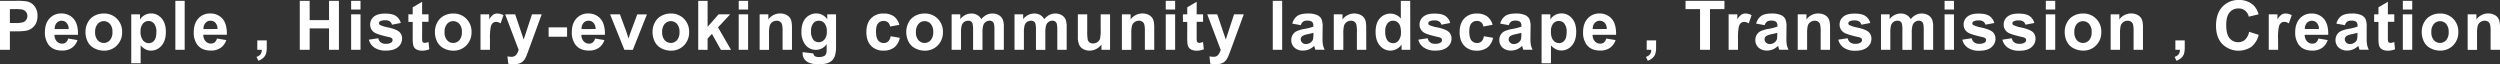 <svg xmlns="http://www.w3.org/2000/svg" viewBox="0 0 1462 37.54"><rect x="0" y="0" width="1462" height="37.54" fill="#333333" stroke="none"/><defs><style>.cls-1{fill:#fff;}</style></defs><g id="レイヤー_2" data-name="レイヤー 2"><g id="レイヤー_1-2" data-name="レイヤー 1"><path class="cls-1" d="M0,29.12V.49H9.28a33.36,33.36,0,0,1,6.87.43,7.47,7.47,0,0,1,4.12,2.8A8.88,8.88,0,0,1,21.93,9.3,9.45,9.45,0,0,1,21,13.73a7.77,7.77,0,0,1-2.44,2.82,8.24,8.24,0,0,1-3,1.36,33.35,33.35,0,0,1-6,.41H5.78v10.8ZM5.78,5.33v8.13H9A15,15,0,0,0,13.52,13,3.79,3.79,0,0,0,16,9.38a3.69,3.69,0,0,0-.92-2.58,4,4,0,0,0-2.33-1.27,27.54,27.54,0,0,0-4.16-.2Z"/><path class="cls-1" d="M39.85,22.52l5.47.92A9,9,0,0,1,42,28a9.76,9.76,0,0,1-5.69,1.57q-5.41,0-8-3.54a11.83,11.83,0,0,1-2.05-7.14q0-5.16,2.69-8.08a8.87,8.87,0,0,1,6.82-2.92A9.22,9.22,0,0,1,43.06,11c1.78,2,2.63,5.16,2.55,9.36H31.86a5.58,5.58,0,0,0,1.33,3.8,4.15,4.15,0,0,0,3.17,1.36,3.37,3.37,0,0,0,2.16-.7A4.35,4.35,0,0,0,39.85,22.52ZM40.17,17a5.24,5.24,0,0,0-1.24-3.62,3.76,3.76,0,0,0-2.85-1.24,3.83,3.83,0,0,0-3,1.31A5.08,5.08,0,0,0,32,17Z"/><path class="cls-1" d="M50,18.46a11.33,11.33,0,0,1,1.34-5.3,9.33,9.33,0,0,1,3.82-3.9A11.34,11.34,0,0,1,60.7,7.91,10.37,10.37,0,0,1,68.42,11a10.56,10.56,0,0,1,3,7.72,10.68,10.68,0,0,1-3,7.8,10.27,10.27,0,0,1-7.65,3.1A12.06,12.06,0,0,1,55.3,28.3a8.84,8.84,0,0,1-3.94-3.78A12.68,12.68,0,0,1,50,18.46Zm5.62.29a6.87,6.87,0,0,0,1.47,4.73,4.78,4.78,0,0,0,7.21,0,7,7,0,0,0,1.46-4.77A6.86,6.86,0,0,0,64.32,14a4.78,4.78,0,0,0-7.21,0A6.87,6.87,0,0,0,55.64,18.75Z"/><path class="cls-1" d="M76.76,8.38h5.12v3a7.67,7.67,0,0,1,6.47-3.52,7.91,7.91,0,0,1,6.13,2.83Q97,13.58,97,18.63q0,5.21-2.54,8.08a7.9,7.9,0,0,1-6.15,2.88,7.07,7.07,0,0,1-3.12-.68,10.59,10.59,0,0,1-2.94-2.35V37H76.76Zm5.43,10a8,8,0,0,0,1.39,5.16A4.22,4.22,0,0,0,87,25.23a4,4,0,0,0,3.18-1.53q1.27-1.53,1.27-5a7.44,7.44,0,0,0-1.31-4.84,4,4,0,0,0-3.24-1.58,4.2,4.2,0,0,0-3.34,1.55A6.94,6.94,0,0,0,82.19,18.4Z"/><path class="cls-1" d="M102.55,29.12V.49H108V29.12Z"/><path class="cls-1" d="M126.88,22.52l5.47.92A9.08,9.08,0,0,1,129,28a9.79,9.79,0,0,1-5.7,1.57q-5.4,0-8-3.54a11.83,11.83,0,0,1-2-7.14c0-3.44.89-6.13,2.69-8.08a8.87,8.87,0,0,1,6.82-2.92,9.2,9.2,0,0,1,7.3,3.06c1.79,2,2.64,5.16,2.56,9.36H118.89a5.53,5.53,0,0,0,1.33,3.8,4.13,4.13,0,0,0,3.16,1.36,3.42,3.42,0,0,0,2.17-.7A4.35,4.35,0,0,0,126.88,22.52Zm.31-5.55A5.29,5.29,0,0,0,126,13.35a3.76,3.76,0,0,0-2.85-1.24,3.82,3.82,0,0,0-3,1.31A5,5,0,0,0,119,17Z"/><path class="cls-1" d="M150.49,23.63H156v3.93a13.83,13.83,0,0,1-.41,3.76A5.61,5.61,0,0,1,154,33.79a8,8,0,0,1-2.9,1.72L150,33.24a4.56,4.56,0,0,0,2.36-1.5,4.55,4.55,0,0,0,.75-2.62h-2.66Z"/><path class="cls-1" d="M175.31,29.12V.49h5.78V11.76h11.33V.49h5.78V29.12h-5.78V16.6H181.09V29.12Z"/><path class="cls-1" d="M205.34,5.57V.49h5.49V5.57Zm0,23.55V8.38h5.49V29.12Z"/><path class="cls-1" d="M215.72,23.2l5.51-.84a4,4,0,0,0,1.42,2.43,4.79,4.79,0,0,0,3,.83,5.41,5.41,0,0,0,3.2-.78,1.72,1.72,0,0,0,.73-1.46,1.46,1.46,0,0,0-.39-1,4.44,4.44,0,0,0-1.84-.72c-4.43-1-7.23-1.87-8.42-2.67a5.35,5.35,0,0,1-2.46-4.67,5.74,5.74,0,0,1,2.13-4.53q2.13-1.85,6.6-1.84,4.26,0,6.33,1.39a7.06,7.06,0,0,1,2.85,4.1l-5.17,1A3.28,3.28,0,0,0,228,12.5a4.61,4.61,0,0,0-2.65-.64,6,6,0,0,0-3.11.6,1.32,1.32,0,0,0-.62,1.11,1.21,1.21,0,0,0,.55,1,20.54,20.54,0,0,0,5.12,1.54q4.4,1,6.13,2.44a5.1,5.1,0,0,1,1.71,4.09,6.26,6.26,0,0,1-2.38,4.9q-2.39,2.05-7.05,2.05A11.54,11.54,0,0,1,219,27.87,7.89,7.89,0,0,1,215.72,23.2Z"/><path class="cls-1" d="M250.61,8.38v4.37h-3.75v8.36a20.8,20.8,0,0,0,.11,3,1.21,1.21,0,0,0,.49.7,1.54,1.54,0,0,0,.92.27,7.15,7.15,0,0,0,2.21-.53l.47,4.26a10.87,10.87,0,0,1-4.34.82,6.87,6.87,0,0,1-2.67-.5,3.84,3.84,0,0,1-1.75-1.29,5,5,0,0,1-.77-2.14,25.79,25.79,0,0,1-.18-3.86v-9h-2.52V8.38h2.52V4.26l5.51-3.21V8.38Z"/><path class="cls-1" d="M254.35,18.46a11.22,11.22,0,0,1,1.35-5.3,9.27,9.27,0,0,1,3.82-3.9A11.27,11.27,0,0,1,265,7.91,10.37,10.37,0,0,1,272.75,11a10.56,10.56,0,0,1,3,7.72,10.69,10.69,0,0,1-3,7.8,10.25,10.25,0,0,1-7.65,3.1,12.06,12.06,0,0,1-5.44-1.29,8.87,8.87,0,0,1-3.93-3.78A12.56,12.56,0,0,1,254.35,18.46Zm5.62.29a6.87,6.87,0,0,0,1.47,4.73,4.79,4.79,0,0,0,7.22,0,7,7,0,0,0,1.45-4.77A6.86,6.86,0,0,0,268.66,14a4.79,4.79,0,0,0-7.22,0A6.87,6.87,0,0,0,260,18.75Z"/><path class="cls-1" d="M286.51,29.12H281V8.38h5.1v2.95a8.83,8.83,0,0,1,2.35-2.76,4.36,4.36,0,0,1,2.37-.66,6.91,6.91,0,0,1,3.62,1l-1.7,4.78a4.84,4.84,0,0,0-2.58-.9,3,3,0,0,0-1.95.64A4.26,4.26,0,0,0,287,15.76a32.34,32.34,0,0,0-.46,7Z"/><path class="cls-1" d="M295.42,8.38h5.84l5,14.73,4.85-14.73h5.68l-7.32,20L308.12,32a15.17,15.17,0,0,1-1.38,2.78,6.34,6.34,0,0,1-1.5,1.55,6.59,6.59,0,0,1-2.09.93,11,11,0,0,1-2.81.33,14.57,14.57,0,0,1-3.1-.33l-.49-4.3a12,12,0,0,0,2.32.25A3.46,3.46,0,0,0,301.91,32a7.73,7.73,0,0,0,1.4-2.86Z"/><path class="cls-1" d="M320.84,21.48V16h10.78v5.48Z"/><path class="cls-1" d="M348,22.52l5.47.92A9.08,9.08,0,0,1,350.14,28a9.79,9.79,0,0,1-5.7,1.57q-5.4,0-8-3.54a11.9,11.9,0,0,1-2.05-7.14q0-5.16,2.7-8.08a8.87,8.87,0,0,1,6.82-2.92A9.2,9.2,0,0,1,351.2,11c1.78,2,2.64,5.16,2.56,9.36H340a5.53,5.53,0,0,0,1.33,3.8,4.13,4.13,0,0,0,3.16,1.36,3.42,3.42,0,0,0,2.17-.7A4.41,4.41,0,0,0,348,22.52Zm.31-5.55a5.29,5.29,0,0,0-1.23-3.62,3.76,3.76,0,0,0-2.85-1.24,3.82,3.82,0,0,0-3,1.31A5,5,0,0,0,340.11,17Z"/><path class="cls-1" d="M365.13,29.12,356.78,8.38h5.76L366.44,19l1.14,3.54c.3-.9.48-1.49.56-1.78.19-.58.38-1.17.59-1.76l3.94-10.58h5.65l-8.24,20.74Z"/><path class="cls-1" d="M381.61,18.46a11.22,11.22,0,0,1,1.35-5.3,9.25,9.25,0,0,1,3.81-3.9,11.34,11.34,0,0,1,5.52-1.35A10.37,10.37,0,0,1,400,11a10.56,10.56,0,0,1,3,7.72,10.68,10.68,0,0,1-3,7.8,10.27,10.27,0,0,1-7.65,3.1,12.06,12.06,0,0,1-5.44-1.29A8.82,8.82,0,0,1,383,24.52,12.56,12.56,0,0,1,381.61,18.46Zm5.62.29a6.87,6.87,0,0,0,1.47,4.73,4.79,4.79,0,0,0,7.22,0,7,7,0,0,0,1.45-4.77A6.91,6.91,0,0,0,395.92,14a4.79,4.79,0,0,0-7.22,0A6.87,6.87,0,0,0,387.23,18.75Z"/><path class="cls-1" d="M408.32,29.12V.49h5.48V15.68l6.43-7.3H427L419.9,16l7.6,13.16h-5.92l-5.22-9.32-2.56,2.68v6.64Z"/><path class="cls-1" d="M432,5.57V.49h5.49V5.57Zm0,23.55V8.38h5.49V29.12Z"/><path class="cls-1" d="M463.14,29.12h-5.49V18.54a16.63,16.63,0,0,0-.35-4.35,3.08,3.08,0,0,0-1.14-1.53,3.26,3.26,0,0,0-1.91-.55,4.42,4.42,0,0,0-2.56.78A4,4,0,0,0,450.14,15a17.92,17.92,0,0,0-.42,4.77v9.39h-5.49V8.38h5.1v3a8.52,8.52,0,0,1,10.16-2.87,5.63,5.63,0,0,1,2.27,1.67,6,6,0,0,1,1.07,2.31,16.55,16.55,0,0,1,.31,3.69Z"/><path class="cls-1" d="M469.4,30.49l6.27.76a2.1,2.1,0,0,0,.72,1.5,4.12,4.12,0,0,0,2.46.59,6.48,6.48,0,0,0,3.22-.64,2.7,2.7,0,0,0,1.1-1.39,8.73,8.73,0,0,0,.25-2.52v-3a7.42,7.42,0,0,1-6.21,3.36,7.65,7.65,0,0,1-6.62-3.53,12,12,0,0,1-1.92-7q0-5.2,2.51-8a8.14,8.14,0,0,1,6.24-2.75,7.61,7.61,0,0,1,6.35,3.38V8.38h5.14V27a18.3,18.3,0,0,1-.61,5.49,6.75,6.75,0,0,1-1.7,2.85A7.5,7.5,0,0,1,483.68,37a15.31,15.31,0,0,1-4.62.59q-5.26,0-7.48-1.81a5.66,5.66,0,0,1-2.2-4.58C469.38,31,469.38,30.75,469.4,30.49Zm4.9-12.17a7.48,7.48,0,0,0,1.28,4.83,3.93,3.93,0,0,0,3.15,1.54,4.38,4.38,0,0,0,3.4-1.57,6.85,6.85,0,0,0,1.39-4.66,7.25,7.25,0,0,0-1.33-4.79,4.24,4.24,0,0,0-3.36-1.56,4,4,0,0,0-3.25,1.53A7.22,7.22,0,0,0,474.3,18.32Z"/><path class="cls-1" d="M525.94,14.51l-5.41,1a4,4,0,0,0-1.24-2.44,3.74,3.74,0,0,0-2.51-.82,4.1,4.1,0,0,0-3.27,1.41c-.82.95-1.22,2.53-1.22,4.74q0,3.69,1.24,5.21a4,4,0,0,0,3.33,1.53,3.68,3.68,0,0,0,2.55-.89,5.28,5.28,0,0,0,1.41-3.06l5.39.92A9.6,9.6,0,0,1,523,27.7a10,10,0,0,1-6.39,1.89,9.5,9.5,0,0,1-7.25-2.87c-1.81-1.92-2.71-4.56-2.71-7.95s.9-6.09,2.72-8a9.62,9.62,0,0,1,7.34-2.86,10,10,0,0,1,6,1.63A9.07,9.07,0,0,1,525.94,14.51Z"/><path class="cls-1" d="M530,18.46a11.22,11.22,0,0,1,1.35-5.3,9.25,9.25,0,0,1,3.81-3.9,11.34,11.34,0,0,1,5.52-1.35A10.37,10.37,0,0,1,548.43,11a10.56,10.56,0,0,1,3,7.72,10.68,10.68,0,0,1-3,7.8,10.27,10.27,0,0,1-7.65,3.1,12.06,12.06,0,0,1-5.44-1.29,8.82,8.82,0,0,1-3.93-3.78A12.56,12.56,0,0,1,530,18.46Zm5.62.29a6.87,6.87,0,0,0,1.47,4.73,4.78,4.78,0,0,0,7.21,0,7,7,0,0,0,1.46-4.77A6.86,6.86,0,0,0,544.33,14a4.78,4.78,0,0,0-7.21,0A6.87,6.87,0,0,0,535.65,18.75Z"/><path class="cls-1" d="M556.52,8.38h5.06v2.83A8.13,8.13,0,0,1,568,7.91a7,7,0,0,1,3.46.82,6.24,6.24,0,0,1,2.4,2.48,9.62,9.62,0,0,1,3-2.48,7.21,7.21,0,0,1,3.38-.82,7.54,7.54,0,0,1,3.87.93,5.68,5.68,0,0,1,2.36,2.72,11.78,11.78,0,0,1,.57,4.3V29.12h-5.49V17.27q0-3.09-.57-4a2.59,2.59,0,0,0-2.34-1.17,3.74,3.74,0,0,0-2.17.7A4,4,0,0,0,575,14.87a14.86,14.86,0,0,0-.45,4.29v10h-5.49V17.75a16.05,16.05,0,0,0-.29-3.9,2.52,2.52,0,0,0-.91-1.31,2.85,2.85,0,0,0-1.67-.43,4.05,4.05,0,0,0-2.29.68,3.8,3.8,0,0,0-1.45,2A14.67,14.67,0,0,0,562,19V29.12h-5.49Z"/><path class="cls-1" d="M593.29,8.38h5.06v2.83a8.13,8.13,0,0,1,6.46-3.3,7,7,0,0,1,3.46.82,6.38,6.38,0,0,1,2.4,2.48,9.5,9.5,0,0,1,3-2.48A7.18,7.18,0,0,1,617,7.91a7.54,7.54,0,0,1,3.87.93,5.68,5.68,0,0,1,2.36,2.72,11.83,11.83,0,0,1,.56,4.3V29.12h-5.48V17.27q0-3.09-.57-4a2.6,2.6,0,0,0-2.34-1.17,3.74,3.74,0,0,0-2.17.7,3.92,3.92,0,0,0-1.47,2.06,14.86,14.86,0,0,0-.45,4.29v10h-5.48V17.75a15.36,15.36,0,0,0-.3-3.9,2.42,2.42,0,0,0-.91-1.31,2.82,2.82,0,0,0-1.66-.43,4.05,4.05,0,0,0-2.29.68,3.81,3.81,0,0,0-1.46,2,14.76,14.76,0,0,0-.43,4.27V29.12h-5.49Z"/><path class="cls-1" d="M644.12,29.12V26a8,8,0,0,1-3,2.61,8.33,8.33,0,0,1-3.9,1,7.66,7.66,0,0,1-3.75-.92,5.36,5.36,0,0,1-2.4-2.58,11.37,11.37,0,0,1-.74-4.59V8.38h5.48v9.53a26.32,26.32,0,0,0,.31,5.36,2.9,2.9,0,0,0,1.1,1.56,3.34,3.34,0,0,0,2,.58,4.34,4.34,0,0,0,2.52-.77,4,4,0,0,0,1.53-1.92,22.32,22.32,0,0,0,.41-5.59V8.38h5.48V29.12Z"/><path class="cls-1" d="M675,29.12h-5.48V18.54a16,16,0,0,0-.36-4.35A3,3,0,0,0,668,12.66a3.2,3.2,0,0,0-1.9-.55,4.4,4.4,0,0,0-2.56.78A3.9,3.9,0,0,0,662,15a17.92,17.92,0,0,0-.42,4.77v9.39h-5.49V8.38h5.1v3a8.5,8.5,0,0,1,10.15-2.87,5.74,5.74,0,0,1,2.28,1.67,6.12,6.12,0,0,1,1.07,2.31,17.29,17.29,0,0,1,.3,3.69Z"/><path class="cls-1" d="M681.73,5.57V.49h5.49V5.57Zm0,23.55V8.38h5.49V29.12Z"/><path class="cls-1" d="M703.56,8.38v4.37h-3.75v8.36a21.63,21.63,0,0,0,.1,3,1.26,1.26,0,0,0,.49.7,1.57,1.57,0,0,0,.93.27,7.21,7.21,0,0,0,2.21-.53l.46,4.26a10.82,10.82,0,0,1-4.33.82,7,7,0,0,1-2.68-.5,3.86,3.86,0,0,1-1.74-1.29,5,5,0,0,1-.78-2.14,27.84,27.84,0,0,1-.17-3.86v-9h-2.52V8.38h2.52V4.26l5.51-3.21V8.38Z"/><path class="cls-1" d="M706,8.38h5.84l5,14.73,4.84-14.73h5.68l-7.32,20L718.66,32a15.24,15.24,0,0,1-1.37,2.78,6.2,6.2,0,0,1-1.51,1.55,6.49,6.49,0,0,1-2.09.93,10.92,10.92,0,0,1-2.8.33,14.66,14.66,0,0,1-3.11-.33l-.49-4.3a12.12,12.12,0,0,0,2.33.25A3.43,3.43,0,0,0,712.45,32a7.89,7.89,0,0,0,1.41-2.86Z"/><path class="cls-1" d="M744.32,29.12V.49h5.49V29.12Z"/><path class="cls-1" d="M760.74,14.71l-5-.9a7.71,7.71,0,0,1,2.89-4.45q2.05-1.45,6.09-1.45a13.13,13.13,0,0,1,5.47.87A5.42,5.42,0,0,1,772.74,11a11.29,11.29,0,0,1,.73,4.91l-.06,6.4a21.79,21.79,0,0,0,.27,4,11.63,11.63,0,0,0,1,2.78h-5.43c-.14-.36-.31-.9-.52-1.62a6.69,6.69,0,0,0-.2-.64,9.88,9.88,0,0,1-3,2.05,8.65,8.65,0,0,1-3.41.68A7.06,7.06,0,0,1,757,27.85a5.78,5.78,0,0,1-1.85-4.39,5.93,5.93,0,0,1,.84-3.14,5.5,5.5,0,0,1,2.36-2.11,18.39,18.39,0,0,1,4.36-1.28,30.37,30.37,0,0,0,5.33-1.34V15a2.85,2.85,0,0,0-.78-2.26,4.67,4.67,0,0,0-2.95-.67,3.86,3.86,0,0,0-2.28.58A3.94,3.94,0,0,0,760.74,14.71Zm7.34,4.45c-.7.23-1.81.51-3.34.84a10,10,0,0,0-3,1,2.28,2.28,0,0,0-1.07,1.93,2.7,2.7,0,0,0,.86,2,3,3,0,0,0,2.19.84,4.75,4.75,0,0,0,2.83-1,3.48,3.48,0,0,0,1.31-1.82,11.1,11.1,0,0,0,.21-2.68Z"/><path class="cls-1" d="M799,29.12h-5.49V18.54a16.63,16.63,0,0,0-.35-4.35A3,3,0,0,0,792,12.66a3.24,3.24,0,0,0-1.91-.55,4.42,4.42,0,0,0-2.56.78A4,4,0,0,0,786,15a17.92,17.92,0,0,0-.42,4.77v9.39H780V8.38h5.1v3A8.52,8.52,0,0,1,795.3,8.56a5.63,5.63,0,0,1,2.27,1.67,6,6,0,0,1,1.08,2.31,17.29,17.29,0,0,1,.3,3.69Z"/><path class="cls-1" d="M824.74,29.12h-5.1V26.07a8.1,8.1,0,0,1-3,2.65,7.66,7.66,0,0,1-3.48.87A7.89,7.89,0,0,1,807,26.71q-2.55-2.88-2.55-8c0-3.51.82-6.19,2.48-8a8.1,8.1,0,0,1,6.27-2.74,7.75,7.75,0,0,1,6,2.89V.49h5.49ZM810.09,18.3a9.55,9.55,0,0,0,.92,4.81,4.15,4.15,0,0,0,3.71,2.14,4,4,0,0,0,3.22-1.61,7.4,7.4,0,0,0,1.33-4.81q0-3.57-1.29-5.15a4.07,4.07,0,0,0-3.3-1.57,4.14,4.14,0,0,0-3.27,1.55A7,7,0,0,0,810.09,18.3Z"/><path class="cls-1" d="M829.42,23.2l5.5-.84a4,4,0,0,0,1.43,2.43,4.79,4.79,0,0,0,3,.83,5.41,5.41,0,0,0,3.2-.78,1.73,1.73,0,0,0,.72-1.46,1.46,1.46,0,0,0-.39-1,4.31,4.31,0,0,0-1.83-.72q-6.64-1.47-8.42-2.67a5.35,5.35,0,0,1-2.46-4.67,5.74,5.74,0,0,1,2.13-4.53q2.13-1.85,6.6-1.84,4.26,0,6.33,1.39a7.06,7.06,0,0,1,2.85,4.1l-5.18,1a3.19,3.19,0,0,0-1.26-1.86,4.58,4.58,0,0,0-2.64-.64,6,6,0,0,0-3.11.6,1.29,1.29,0,0,0-.62,1.11,1.22,1.22,0,0,0,.54,1A20.85,20.85,0,0,0,841,16.11q4.38,1,6.12,2.44a5.08,5.08,0,0,1,1.72,4.09,6.26,6.26,0,0,1-2.38,4.9q-2.38,2.05-7,2.05a11.54,11.54,0,0,1-6.71-1.72A7.85,7.85,0,0,1,829.42,23.2Z"/><path class="cls-1" d="M872.88,14.51l-5.41,1a3.87,3.87,0,0,0-1.24-2.44,3.72,3.72,0,0,0-2.51-.82,4.11,4.11,0,0,0-3.27,1.41c-.81.95-1.22,2.53-1.22,4.74q0,3.69,1.24,5.21a4.07,4.07,0,0,0,3.33,1.53,3.71,3.71,0,0,0,2.56-.89,5.4,5.4,0,0,0,1.41-3.06l5.39.92a9.61,9.61,0,0,1-3.23,5.61,10,10,0,0,1-6.38,1.89,9.5,9.5,0,0,1-7.26-2.87c-1.8-1.92-2.7-4.56-2.7-7.95s.9-6.09,2.71-8a9.63,9.63,0,0,1,7.34-2.86,10,10,0,0,1,6,1.63A9.06,9.06,0,0,1,872.88,14.51Z"/><path class="cls-1" d="M882.34,14.71l-5-.9a7.76,7.76,0,0,1,2.89-4.45q2.06-1.45,6.1-1.45a13.13,13.13,0,0,1,5.47.87A5.47,5.47,0,0,1,894.35,11a11.45,11.45,0,0,1,.73,4.91L895,22.3a22.94,22.94,0,0,0,.26,4,12.15,12.15,0,0,0,1,2.78h-5.43c-.14-.36-.32-.9-.53-1.62-.09-.33-.15-.54-.19-.64a10,10,0,0,1-3,2.05,8.73,8.73,0,0,1-3.42.68,7.07,7.07,0,0,1-5.05-1.74,5.77,5.77,0,0,1-1.84-4.39,5.93,5.93,0,0,1,.84-3.14A5.47,5.47,0,0,1,880,18.21a18.5,18.5,0,0,1,4.37-1.28,30.62,30.62,0,0,0,5.33-1.34V15a2.85,2.85,0,0,0-.78-2.26,4.69,4.69,0,0,0-2.95-.67,3.9,3.9,0,0,0-2.29.58A3.94,3.94,0,0,0,882.34,14.71Zm7.35,4.45c-.71.23-1.82.51-3.34.84a9.91,9.91,0,0,0-3,1,2.26,2.26,0,0,0-1.07,1.93,2.69,2.69,0,0,0,.85,2,3,3,0,0,0,2.19.84,4.73,4.73,0,0,0,2.83-1,3.43,3.43,0,0,0,1.31-1.82,10.45,10.45,0,0,0,.22-2.68Z"/><path class="cls-1" d="M901.53,8.38h5.12v3a7.55,7.55,0,0,1,2.69-2.54,7.46,7.46,0,0,1,3.77-1,7.91,7.91,0,0,1,6.14,2.83q2.52,2.84,2.52,7.89,0,5.21-2.54,8.08a7.92,7.92,0,0,1-6.15,2.88,7.07,7.07,0,0,1-3.12-.68A10.59,10.59,0,0,1,907,26.56V37h-5.49Zm5.43,10q0,3.5,1.39,5.16a4.22,4.22,0,0,0,3.38,1.67,4,4,0,0,0,3.18-1.53q1.27-1.53,1.27-5a7.5,7.5,0,0,0-1.31-4.84,4,4,0,0,0-3.24-1.58,4.2,4.2,0,0,0-3.34,1.55A6.88,6.88,0,0,0,907,18.4Z"/><path class="cls-1" d="M939.33,22.52l5.47.92A9,9,0,0,1,941.47,28a9.74,9.74,0,0,1-5.69,1.57q-5.41,0-8-3.54a11.83,11.83,0,0,1-2-7.14q0-5.16,2.7-8.08a8.85,8.85,0,0,1,6.81-2.92A9.22,9.22,0,0,1,942.54,11c1.78,2,2.63,5.16,2.56,9.36H931.35a5.53,5.53,0,0,0,1.32,3.8,4.16,4.16,0,0,0,3.17,1.36,3.42,3.42,0,0,0,2.17-.7A4.41,4.41,0,0,0,939.33,22.52Zm.32-5.55a5.29,5.29,0,0,0-1.23-3.62,4,4,0,0,0-5.82.07A5,5,0,0,0,931.44,17Z"/><path class="cls-1" d="M963,23.63h5.48v3.93a13.44,13.44,0,0,1-.41,3.76,5.59,5.59,0,0,1-1.55,2.47,8,8,0,0,1-2.9,1.72l-1.07-2.27a4.6,4.6,0,0,0,2.36-1.5,4.48,4.48,0,0,0,.74-2.62H963Z"/><path class="cls-1" d="M994.19,29.12V5.33H985.7V.49h22.75V5.33H1000V29.12Z"/><path class="cls-1" d="M1016.39,29.12h-5.49V8.38h5.1v2.95a9,9,0,0,1,2.35-2.76,4.36,4.36,0,0,1,2.37-.66,6.91,6.91,0,0,1,3.62,1l-1.7,4.78a4.84,4.84,0,0,0-2.58-.9,3,3,0,0,0-1.95.64,4.26,4.26,0,0,0-1.26,2.29,32.34,32.34,0,0,0-.46,7Z"/><path class="cls-1" d="M1032,14.71l-5-.9a7.76,7.76,0,0,1,2.89-4.45q2.05-1.45,6.1-1.45a13.13,13.13,0,0,1,5.47.87A5.39,5.39,0,0,1,1044,11a11.26,11.26,0,0,1,.74,4.91l-.06,6.4a22.94,22.94,0,0,0,.26,4,12.15,12.15,0,0,0,1,2.78h-5.43c-.14-.36-.32-.9-.53-1.62-.09-.33-.15-.54-.19-.64a10,10,0,0,1-3,2.05,8.73,8.73,0,0,1-3.42.68,7.06,7.06,0,0,1-5-1.74,5.77,5.77,0,0,1-1.84-4.39,5.93,5.93,0,0,1,.84-3.14,5.47,5.47,0,0,1,2.35-2.11,18.54,18.54,0,0,1,4.36-1.28,30.55,30.55,0,0,0,5.34-1.34V15a2.85,2.85,0,0,0-.78-2.26,4.71,4.71,0,0,0-3-.67,3.9,3.9,0,0,0-2.29.58A3.94,3.94,0,0,0,1032,14.71Zm7.35,4.45c-.71.23-1.82.51-3.34.84a9.91,9.91,0,0,0-3,1,2.27,2.27,0,0,0-1.08,1.93,2.7,2.7,0,0,0,.86,2,3,3,0,0,0,2.19.84,4.75,4.75,0,0,0,2.83-1,3.43,3.43,0,0,0,1.31-1.82,10.45,10.45,0,0,0,.22-2.68Z"/><path class="cls-1" d="M1070.21,29.12h-5.48V18.54a16.63,16.63,0,0,0-.35-4.35,3,3,0,0,0-1.15-1.53,3.2,3.2,0,0,0-1.9-.55,4.4,4.4,0,0,0-2.56.78,3.9,3.9,0,0,0-1.55,2.07,17.92,17.92,0,0,0-.42,4.77v9.39h-5.49V8.38h5.1v3a8.5,8.5,0,0,1,10.15-2.87,5.67,5.67,0,0,1,2.28,1.67,6.12,6.12,0,0,1,1.07,2.31,17.29,17.29,0,0,1,.3,3.69Z"/><path class="cls-1" d="M1075.05,23.2l5.5-.84a4,4,0,0,0,1.43,2.43,4.79,4.79,0,0,0,3,.83,5.41,5.41,0,0,0,3.2-.78,1.73,1.73,0,0,0,.72-1.46,1.46,1.46,0,0,0-.39-1,4.31,4.31,0,0,0-1.83-.72q-6.64-1.47-8.42-2.67a5.35,5.35,0,0,1-2.46-4.67,5.74,5.74,0,0,1,2.13-4.53q2.13-1.85,6.6-1.84,4.26,0,6.33,1.39a7.06,7.06,0,0,1,2.85,4.1l-5.18,1a3.19,3.19,0,0,0-1.26-1.86,4.58,4.58,0,0,0-2.64-.64,6,6,0,0,0-3.11.6,1.29,1.29,0,0,0-.62,1.11,1.22,1.22,0,0,0,.54,1,20.85,20.85,0,0,0,5.13,1.54q4.38,1,6.12,2.44a5.08,5.08,0,0,1,1.72,4.09,6.26,6.26,0,0,1-2.38,4.9q-2.38,2.05-7,2.05a11.54,11.54,0,0,1-6.71-1.72A7.85,7.85,0,0,1,1075.05,23.2Z"/><path class="cls-1" d="M1100,8.38h5.06v2.83a8.12,8.12,0,0,1,6.46-3.3,7,7,0,0,1,3.46.82,6.38,6.38,0,0,1,2.4,2.48,9.5,9.5,0,0,1,2.95-2.48,7.18,7.18,0,0,1,3.38-.82,7.48,7.48,0,0,1,3.86.93,5.65,5.65,0,0,1,2.37,2.72,11.83,11.83,0,0,1,.56,4.3V29.12H1125V17.27q0-3.09-.57-4a2.6,2.6,0,0,0-2.34-1.17,3.71,3.71,0,0,0-2.17.7,3.92,3.92,0,0,0-1.47,2.06,14.86,14.86,0,0,0-.45,4.29v10h-5.48V17.75a15.36,15.36,0,0,0-.3-3.9,2.47,2.47,0,0,0-.91-1.31,2.83,2.83,0,0,0-1.67-.43,4,4,0,0,0-2.28.68,3.81,3.81,0,0,0-1.46,2,14.67,14.67,0,0,0-.44,4.27V29.12H1100Z"/><path class="cls-1" d="M1137.19,5.57V.49h5.49V5.57Zm0,23.55V8.38h5.49V29.12Z"/><path class="cls-1" d="M1147.57,23.2l5.51-.84a4,4,0,0,0,1.43,2.43,4.76,4.76,0,0,0,3,.83,5.47,5.47,0,0,0,3.21-.78,1.73,1.73,0,0,0,.72-1.46,1.46,1.46,0,0,0-.39-1,4.37,4.37,0,0,0-1.84-.72c-4.42-1-7.23-1.87-8.41-2.67a5.36,5.36,0,0,1-2.47-4.67,5.74,5.74,0,0,1,2.13-4.53q2.13-1.85,6.61-1.84,4.25,0,6.32,1.39a7.12,7.12,0,0,1,2.86,4.1l-5.18,1a3.19,3.19,0,0,0-1.26-1.86,4.61,4.61,0,0,0-2.65-.64,6,6,0,0,0-3.1.6,1.3,1.3,0,0,0-.63,1.11,1.23,1.23,0,0,0,.55,1,20.53,20.53,0,0,0,5.13,1.54q4.38,1,6.12,2.44a5.08,5.08,0,0,1,1.72,4.09,6.29,6.29,0,0,1-2.38,4.9q-2.38,2.05-7.06,2.05a11.5,11.5,0,0,1-6.7-1.72A7.9,7.9,0,0,1,1147.57,23.2Z"/><path class="cls-1" d="M1171,23.2l5.51-.84a4,4,0,0,0,1.42,2.43,4.79,4.79,0,0,0,3,.83,5.41,5.41,0,0,0,3.2-.78,1.72,1.72,0,0,0,.73-1.46,1.46,1.46,0,0,0-.39-1,4.44,4.44,0,0,0-1.84-.72c-4.43-1-7.23-1.87-8.42-2.67a5.35,5.35,0,0,1-2.46-4.67,5.74,5.74,0,0,1,2.13-4.53q2.13-1.85,6.6-1.84,4.26,0,6.33,1.39a7.06,7.06,0,0,1,2.85,4.1l-5.17,1a3.28,3.28,0,0,0-1.26-1.86,4.63,4.63,0,0,0-2.65-.64,6,6,0,0,0-3.11.6,1.32,1.32,0,0,0-.62,1.11,1.21,1.21,0,0,0,.55,1,20.54,20.54,0,0,0,5.12,1.54q4.4,1,6.13,2.44a5.1,5.1,0,0,1,1.71,4.09,6.26,6.26,0,0,1-2.38,4.9q-2.38,2.05-7,2.05a11.56,11.56,0,0,1-6.71-1.72A7.89,7.89,0,0,1,1171,23.2Z"/><path class="cls-1" d="M1196.4,5.57V.49h5.49V5.57Zm0,23.55V8.38h5.49V29.12Z"/><path class="cls-1" d="M1207.44,18.46a11.22,11.22,0,0,1,1.35-5.3,9.27,9.27,0,0,1,3.82-3.9,11.31,11.31,0,0,1,5.52-1.35,10.34,10.34,0,0,1,7.71,3.06,10.52,10.52,0,0,1,3,7.72,10.65,10.65,0,0,1-3,7.8,10.23,10.23,0,0,1-7.64,3.1,12,12,0,0,1-5.44-1.29,8.84,8.84,0,0,1-3.94-3.78A12.56,12.56,0,0,1,1207.44,18.46Zm5.63.29a6.92,6.92,0,0,0,1.46,4.73,4.79,4.79,0,0,0,7.22,0,7,7,0,0,0,1.45-4.77,6.86,6.86,0,0,0-1.45-4.69,4.79,4.79,0,0,0-7.22,0A6.92,6.92,0,0,0,1213.07,18.75Z"/><path class="cls-1" d="M1253.21,29.12h-5.49V18.54a16.19,16.19,0,0,0-.35-4.35,3,3,0,0,0-1.14-1.53,3.23,3.23,0,0,0-1.9-.55,4.4,4.4,0,0,0-2.56.78,4,4,0,0,0-1.56,2.07,17.92,17.92,0,0,0-.42,4.77v9.39h-5.48V8.38h5.09v3a8.52,8.52,0,0,1,10.16-2.87,5.74,5.74,0,0,1,2.28,1.67,6.12,6.12,0,0,1,1.07,2.31,17.29,17.29,0,0,1,.3,3.69Z"/><path class="cls-1" d="M1272.16,23.63h5.48v3.93a13.44,13.44,0,0,1-.41,3.76,5.59,5.59,0,0,1-1.55,2.47,8,8,0,0,1-2.9,1.72l-1.07-2.27a4.6,4.6,0,0,0,2.36-1.5,4.48,4.48,0,0,0,.74-2.62h-2.65Z"/><path class="cls-1" d="M1315.28,18.59l5.6,1.78a12.51,12.51,0,0,1-4.28,7,13.49,13.49,0,0,1-17-1.62c-2.44-2.59-3.67-6.15-3.67-10.65q0-7.16,3.69-11.1a12.66,12.66,0,0,1,9.71-4,11.93,11.93,0,0,1,8.54,3.11,11.37,11.37,0,0,1,2.93,5.27l-5.73,1.37a5.92,5.92,0,0,0-6-4.81,6.51,6.51,0,0,0-5.17,2.29q-2,2.28-2,7.4,0,5.43,1.95,7.73a6.34,6.34,0,0,0,5.08,2.31,5.79,5.79,0,0,0,4-1.47A8.5,8.5,0,0,0,1315.28,18.59Z"/><path class="cls-1" d="M1332.26,29.12h-5.49V8.38h5.1v2.95a9,9,0,0,1,2.35-2.76,4.37,4.37,0,0,1,2.38-.66,6.87,6.87,0,0,1,3.61,1l-1.7,4.78a4.82,4.82,0,0,0-2.58-.9,3,3,0,0,0-2,.64,4.26,4.26,0,0,0-1.26,2.29,32.34,32.34,0,0,0-.46,7Z"/><path class="cls-1" d="M1355.78,22.52l5.47.92a9,9,0,0,1-3.33,4.58,9.74,9.74,0,0,1-5.69,1.57q-5.42,0-8-3.54a11.83,11.83,0,0,1-2-7.14q0-5.16,2.7-8.08a8.85,8.85,0,0,1,6.81-2.92A9.22,9.22,0,0,1,1359,11c1.78,2,2.63,5.16,2.56,9.36H1347.8a5.53,5.53,0,0,0,1.32,3.8,4.16,4.16,0,0,0,3.17,1.36,3.42,3.42,0,0,0,2.17-.7A4.41,4.41,0,0,0,1355.78,22.52Zm.32-5.55a5.29,5.29,0,0,0-1.23-3.62,4,4,0,0,0-5.82.07,5,5,0,0,0-1.16,3.55Z"/><path class="cls-1" d="M1371.32,14.71l-5-.9a7.71,7.71,0,0,1,2.89-4.45q2.05-1.45,6.09-1.45a13.13,13.13,0,0,1,5.47.87,5.42,5.42,0,0,1,2.53,2.21,11.29,11.29,0,0,1,.73,4.91l0,6.4a22,22,0,0,0,.26,4,11.69,11.69,0,0,0,1,2.78h-5.43c-.15-.36-.32-.9-.53-1.62a6.69,6.69,0,0,0-.2-.64,10,10,0,0,1-3,2.05,8.73,8.73,0,0,1-3.42.68,7.06,7.06,0,0,1-5.05-1.74,5.78,5.78,0,0,1-1.85-4.39,5.93,5.93,0,0,1,.84-3.14,5.5,5.5,0,0,1,2.36-2.11,18.54,18.54,0,0,1,4.36-1.28,30.37,30.37,0,0,0,5.33-1.34V15a2.85,2.85,0,0,0-.78-2.26,4.67,4.67,0,0,0-3-.67,3.89,3.89,0,0,0-2.28.58A3.94,3.94,0,0,0,1371.32,14.71Zm7.34,4.45c-.7.23-1.81.51-3.34.84a9.81,9.81,0,0,0-3,1,2.27,2.27,0,0,0-1.08,1.93,2.7,2.7,0,0,0,.86,2,3,3,0,0,0,2.19.84,4.75,4.75,0,0,0,2.83-1,3.48,3.48,0,0,0,1.31-1.82,11.1,11.1,0,0,0,.21-2.68Z"/><path class="cls-1" d="M1400.18,8.38v4.37h-3.75v8.36a21.63,21.63,0,0,0,.1,3,1.26,1.26,0,0,0,.49.7,1.57,1.57,0,0,0,.93.27,7.21,7.21,0,0,0,2.21-.53l.46,4.26a10.82,10.82,0,0,1-4.33.82,7,7,0,0,1-2.68-.5,3.86,3.86,0,0,1-1.74-1.29,5,5,0,0,1-.78-2.14,27.84,27.84,0,0,1-.17-3.86v-9h-2.52V8.38h2.52V4.26l5.51-3.21V8.38Z"/><path class="cls-1" d="M1405.18,5.57V.49h5.49V5.57Zm0,23.55V8.38h5.49V29.12Z"/><path class="cls-1" d="M1416.23,18.46a11.22,11.22,0,0,1,1.35-5.3,9.25,9.25,0,0,1,3.81-3.9,11.34,11.34,0,0,1,5.52-1.35,10.37,10.37,0,0,1,7.72,3.06,10.56,10.56,0,0,1,3,7.72,10.68,10.68,0,0,1-3,7.8,10.27,10.27,0,0,1-7.65,3.1,12.06,12.06,0,0,1-5.44-1.29,8.82,8.82,0,0,1-3.93-3.78A12.56,12.56,0,0,1,1416.23,18.46Zm5.62.29a6.87,6.87,0,0,0,1.47,4.73,4.79,4.79,0,0,0,7.22,0,7,7,0,0,0,1.45-4.77,6.91,6.91,0,0,0-1.45-4.69,4.79,4.79,0,0,0-7.22,0A6.87,6.87,0,0,0,1421.85,18.75Z"/><path class="cls-1" d="M1462,29.12h-5.49V18.54a16.63,16.63,0,0,0-.35-4.35,3.08,3.08,0,0,0-1.14-1.53,3.26,3.26,0,0,0-1.91-.55,4.42,4.42,0,0,0-2.56.78A4,4,0,0,0,1449,15a17.92,17.92,0,0,0-.42,4.77v9.39h-5.49V8.38h5.1v3a8.52,8.52,0,0,1,10.16-2.87,5.63,5.63,0,0,1,2.27,1.67,6.14,6.14,0,0,1,1.08,2.31,17.29,17.29,0,0,1,.3,3.69Z"/></g></g></svg>